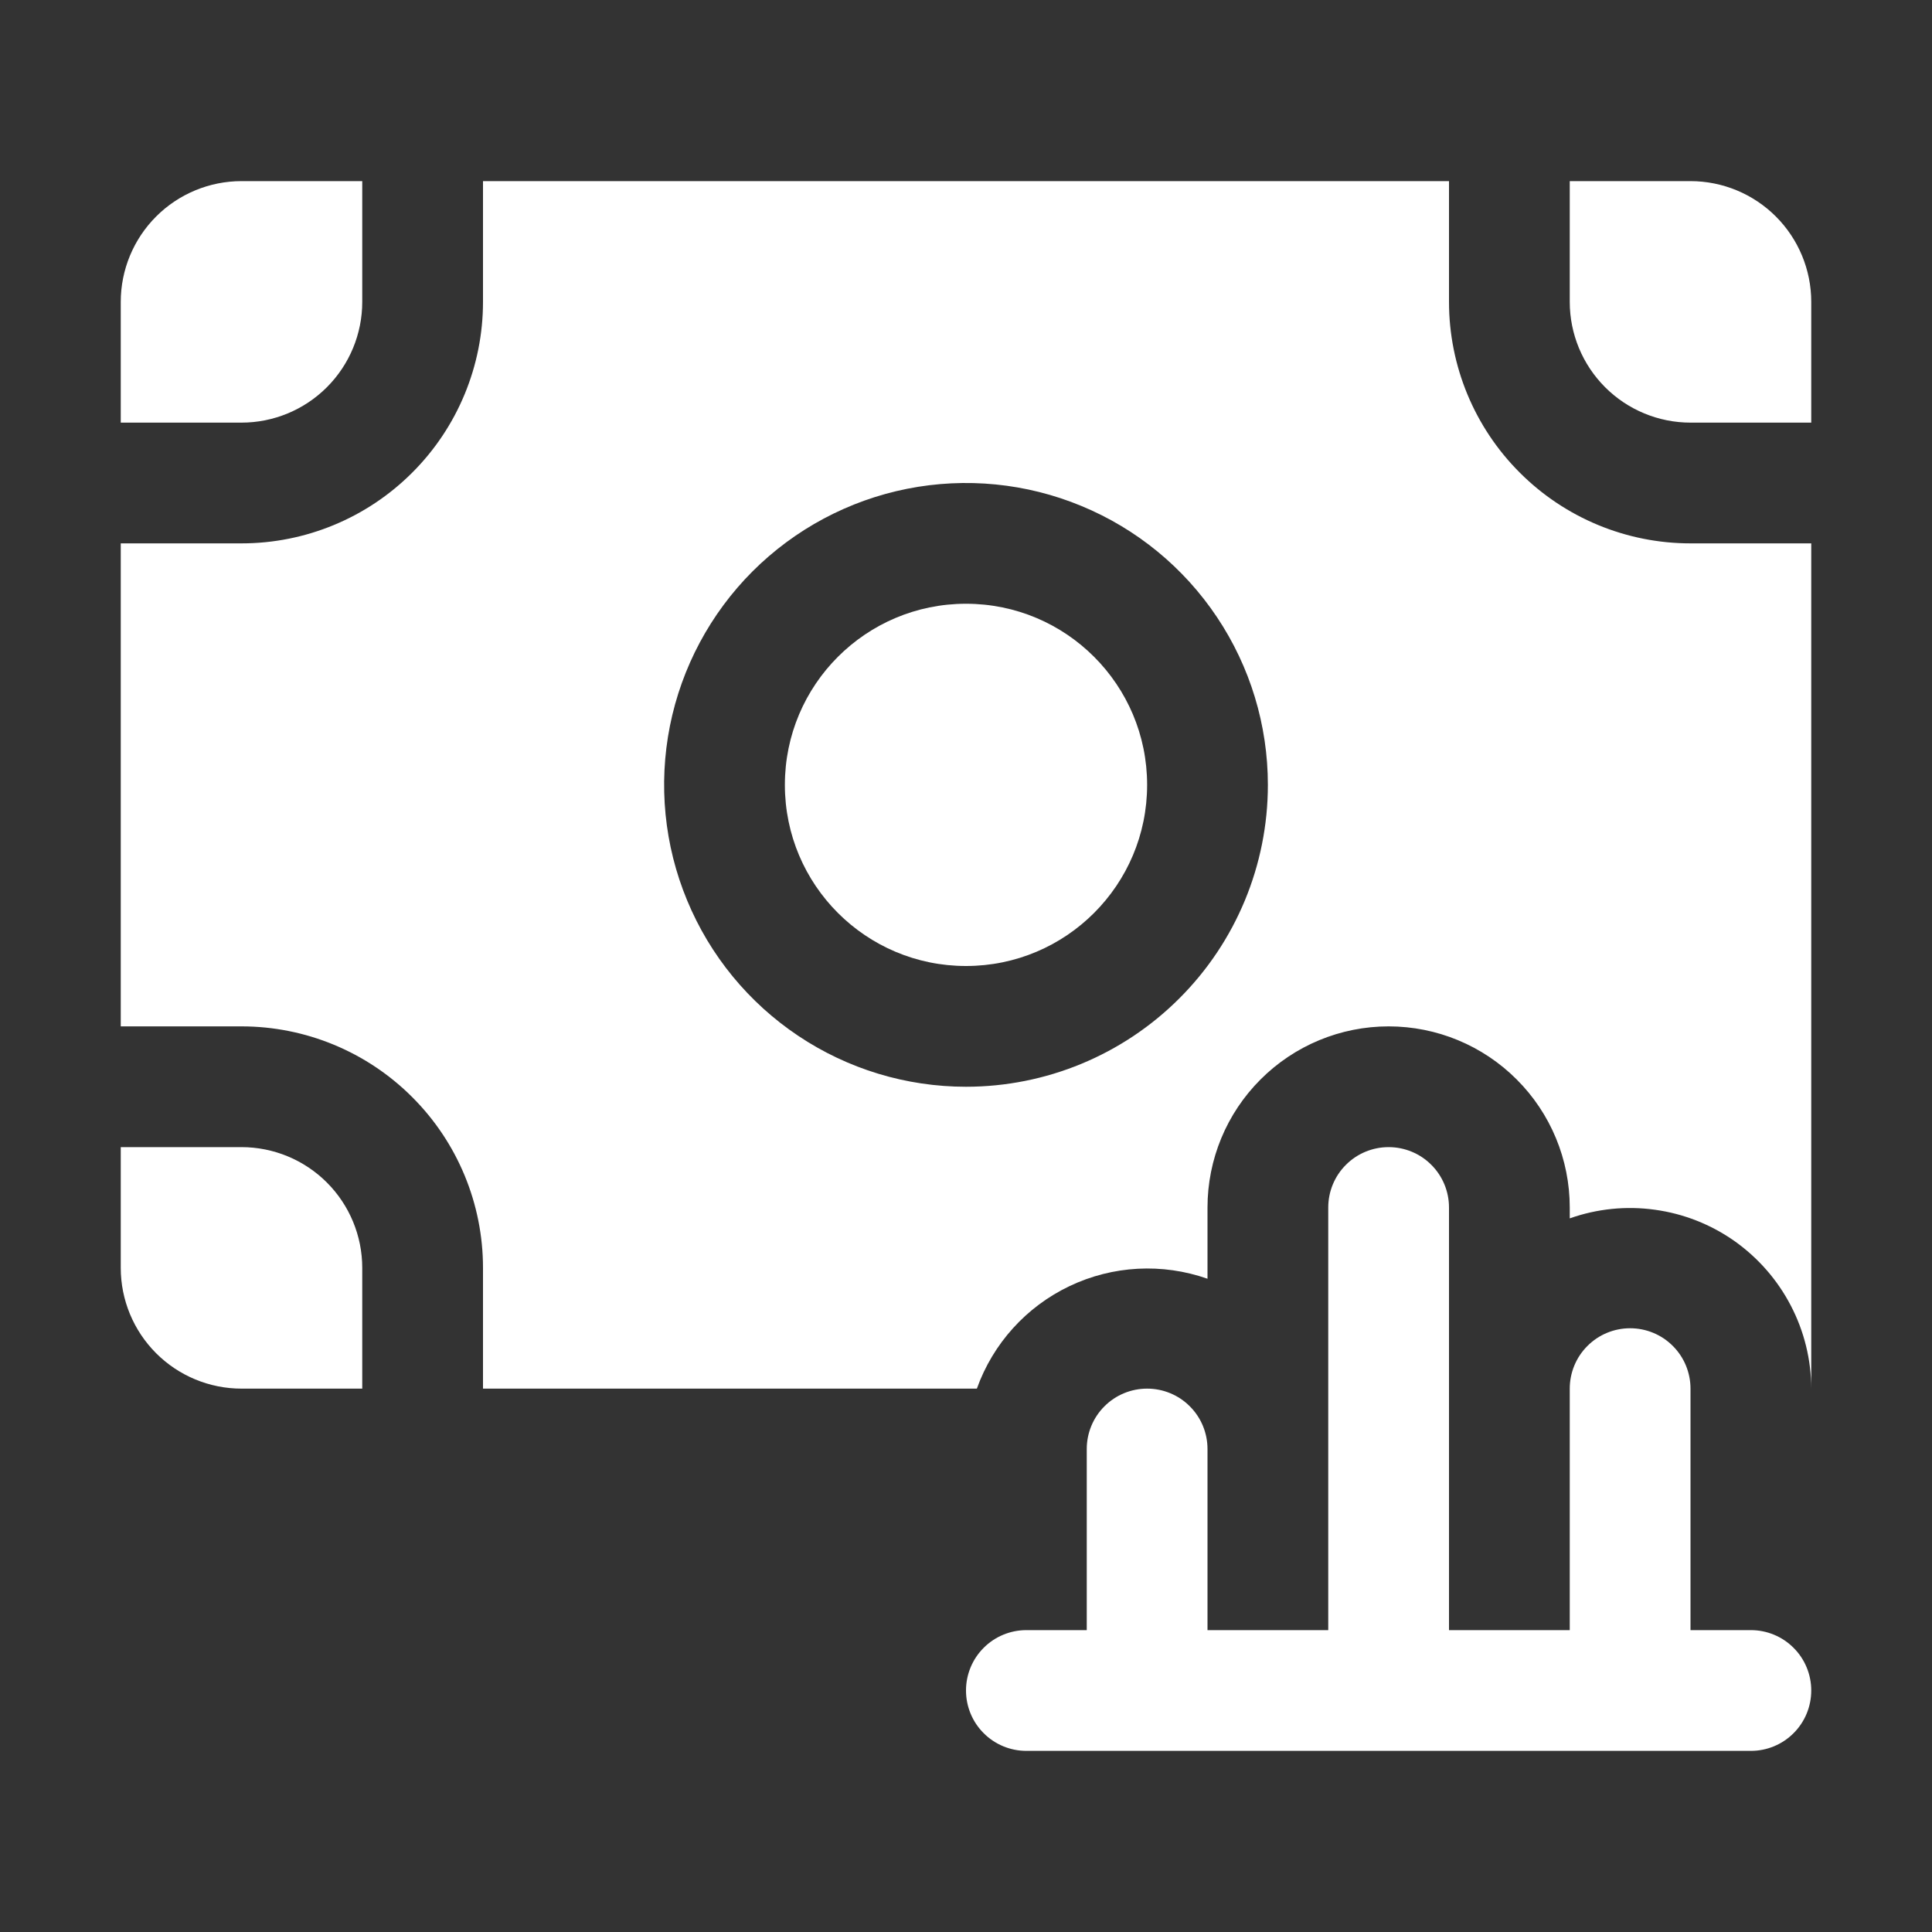 <svg width="32" height="32" viewBox="0 0 32 32" fill="none" xmlns="http://www.w3.org/2000/svg">
<rect x="0" y="0" width="32" height="32" fill="#333333" stroke="none"/>
<path d="M29 27H28V23C28 22.735 27.895 22.48 27.707 22.293C27.52 22.105 27.265 22 27 22C26.735 22 26.48 22.105 26.293 22.293C26.105 22.48 26 22.735 26 23V27H24V20C24 19.735 23.895 19.48 23.707 19.293C23.52 19.105 23.265 19 23 19C22.735 19 22.48 19.105 22.293 19.293C22.105 19.48 22 19.735 22 20V27H20V24C20 23.735 19.895 23.48 19.707 23.293C19.52 23.105 19.265 23 19 23C18.735 23 18.48 23.105 18.293 23.293C18.105 23.48 18 23.735 18 24V27H17C16.735 27 16.48 27.105 16.293 27.293C16.105 27.48 16 27.735 16 28C16 28.265 16.105 28.52 16.293 28.707C16.48 28.895 16.735 29 17 29H29C29.265 29 29.52 28.895 29.707 28.707C29.895 28.52 30 28.265 30 28C30 27.735 29.895 27.48 29.707 27.293C29.52 27.105 29.265 27 29 27Z" fill="white"/>
<path d="M28 3H26V5C26 5.53 26.211 6.039 26.586 6.414C26.961 6.789 27.47 7 28 7H30V5C30 4.47 29.789 3.961 29.414 3.586C29.039 3.211 28.53 3 28 3Z" fill="white"/>
<path d="M16 16C17.657 16 19 14.657 19 13C19 11.343 17.657 10 16 10C14.343 10 13 11.343 13 13C13 14.657 14.343 16 16 16Z" fill="white"/>
<path d="M4 19H2V21C2 21.53 2.211 22.039 2.586 22.414C2.961 22.789 3.47 23 4 23H6V21C6 20.47 5.789 19.961 5.414 19.586C5.039 19.211 4.53 19 4 19Z" fill="white"/>
<path d="M6 5V3H4C3.47 3 2.961 3.211 2.586 3.586C2.211 3.961 2 4.47 2 5V7H4C4.53 7 5.039 6.789 5.414 6.414C5.789 6.039 6 5.53 6 5Z" fill="white"/>
<path d="M24 5V3H8V5C8 6.061 7.579 7.078 6.828 7.828C6.078 8.579 5.061 9 4 9H2V17H4C5.061 17 6.078 17.421 6.828 18.172C7.579 18.922 8 19.939 8 21V23H16.18C16.447 22.253 16.999 21.643 17.715 21.302C18.43 20.961 19.252 20.917 20 21.18V20C20 19.204 20.316 18.441 20.879 17.879C21.441 17.316 22.204 17 23 17C23.796 17 24.559 17.316 25.121 17.879C25.684 18.441 26 19.204 26 20V20.18C26.452 20.02 26.935 19.971 27.41 20.037C27.885 20.102 28.337 20.28 28.729 20.556C29.12 20.833 29.44 21.199 29.661 21.624C29.883 22.049 29.999 22.521 30 23V9H28C26.939 9 25.922 8.579 25.172 7.828C24.421 7.078 24 6.061 24 5ZM16 18C15.011 18 14.044 17.707 13.222 17.157C12.4 16.608 11.759 15.827 11.381 14.913C11.002 14 10.903 12.995 11.096 12.024C11.289 11.055 11.765 10.164 12.464 9.464C13.164 8.765 14.055 8.289 15.024 8.096C15.995 7.903 17 8.002 17.913 8.381C18.827 8.759 19.608 9.4 20.157 10.222C20.707 11.044 21 12.011 21 13C21 14.326 20.473 15.598 19.535 16.535C18.598 17.473 17.326 18 16 18Z" fill="white"/>
</svg>
